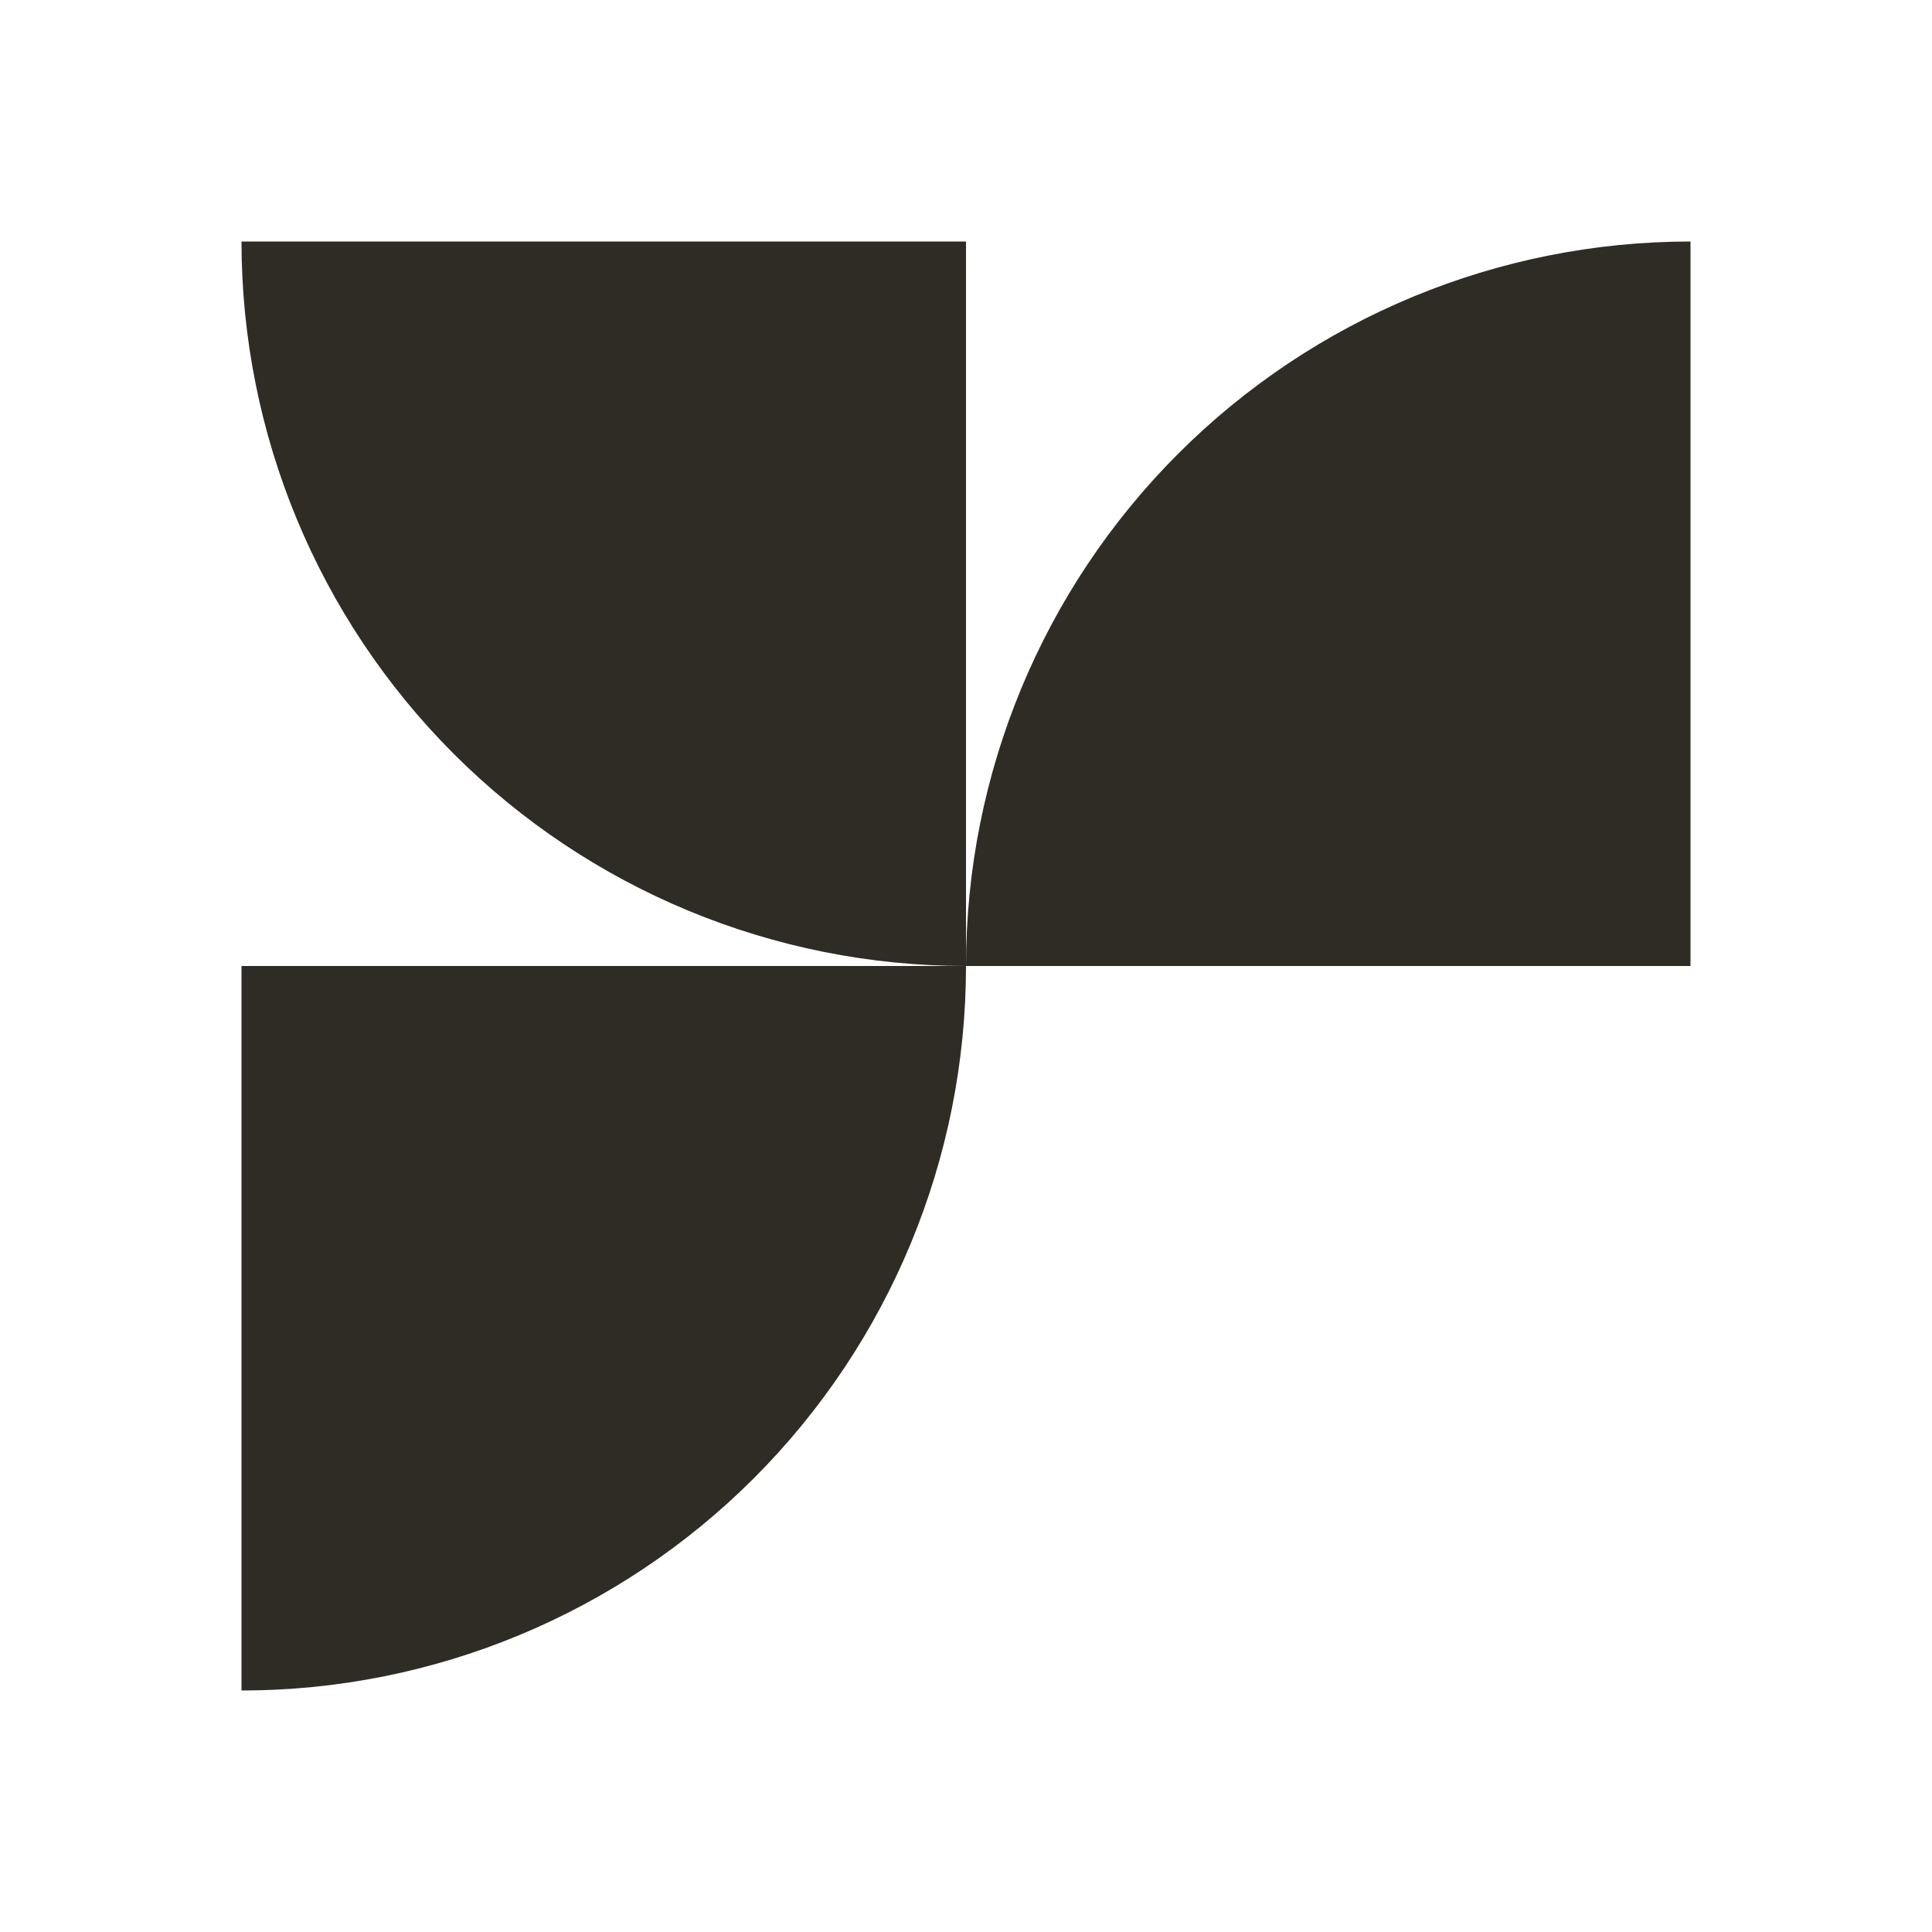 <?xml version="1.0" encoding="UTF-8"?> <svg xmlns="http://www.w3.org/2000/svg" width="24" height="24" viewBox="0 0 24 24" fill="none"><path d="M21 3C18.613 3 16.324 3.948 14.636 5.636C12.948 7.324 12 9.613 12 12H21V3ZM3 3C3 5.387 3.948 7.676 5.636 9.364C7.324 11.052 9.613 12 12 12V3H3ZM3 21C5.387 21 7.676 20.052 9.364 18.364C11.052 16.676 12 14.387 12 12H3V21Z" fill="#2F2C26"></path></svg> 